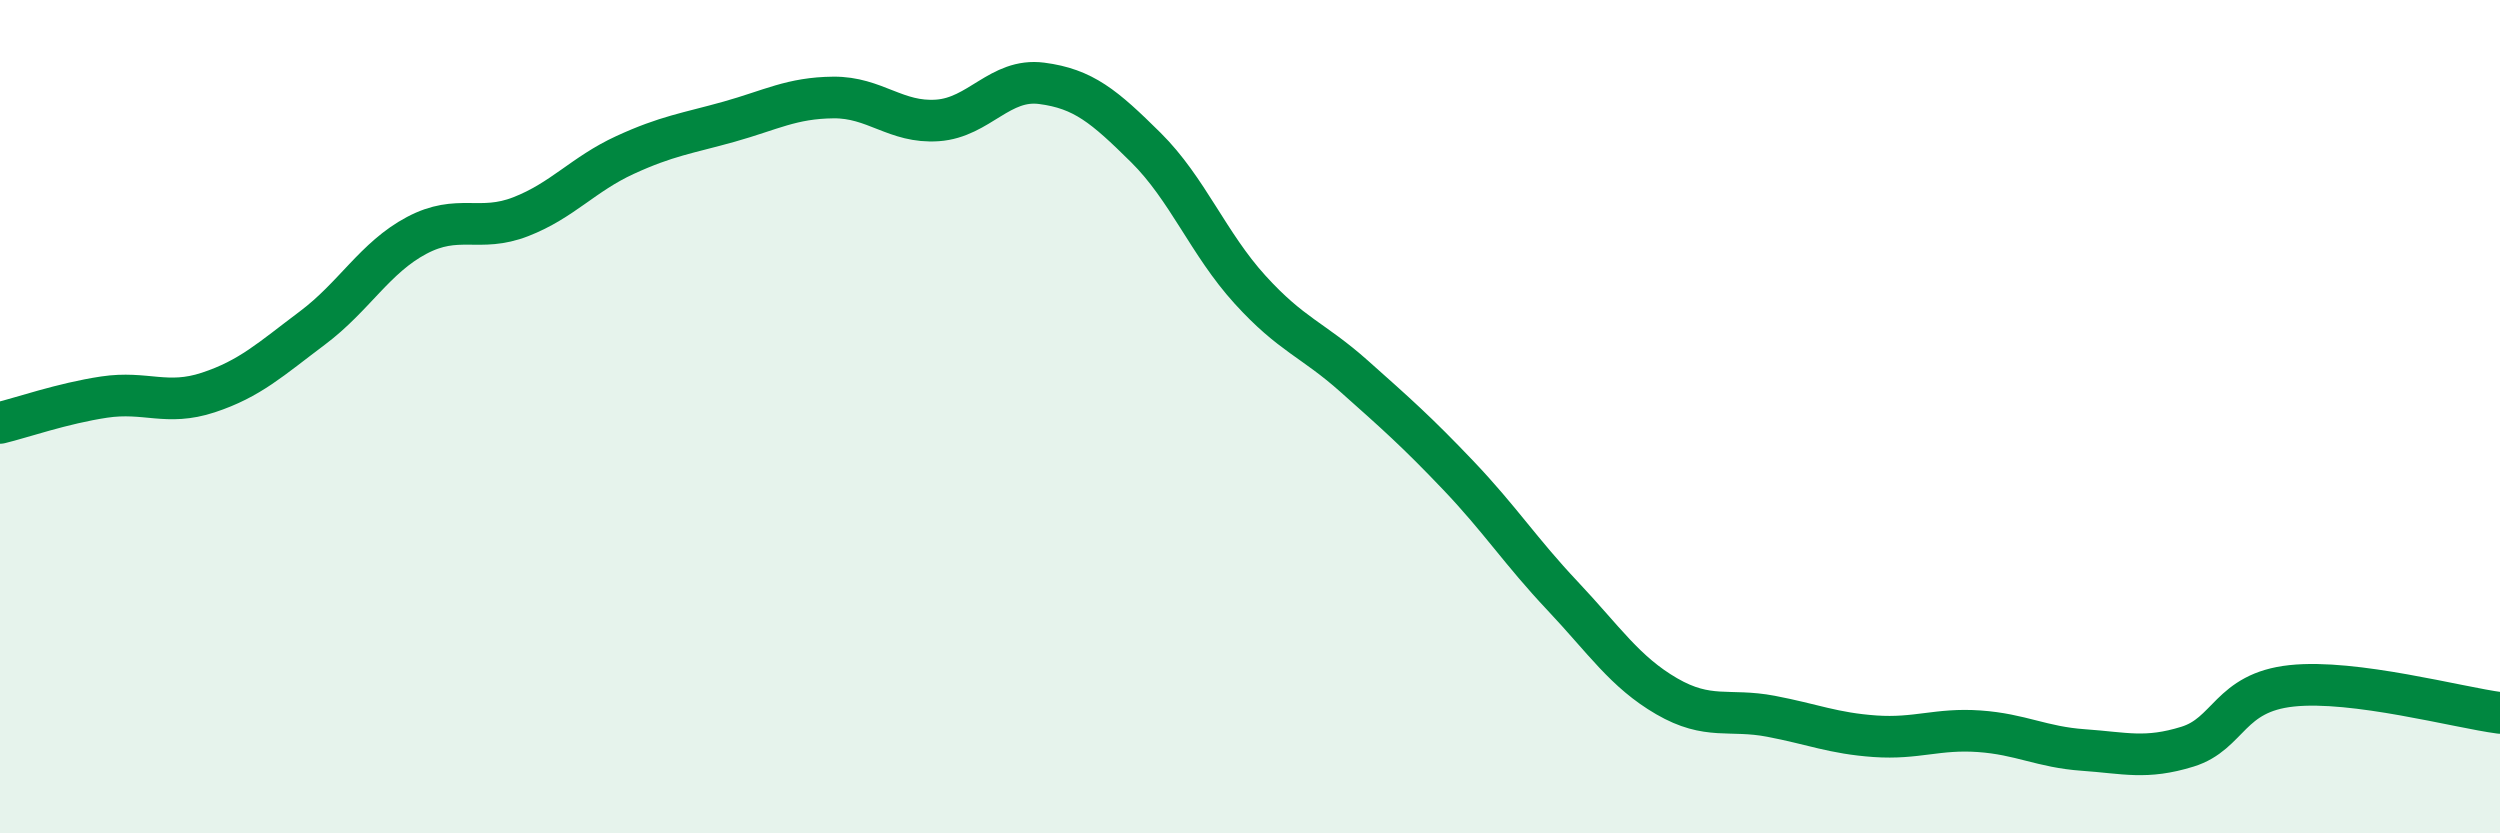
    <svg width="60" height="20" viewBox="0 0 60 20" xmlns="http://www.w3.org/2000/svg">
      <path
        d="M 0,10.15 C 0.5,10.03 1.5,9.68 2.5,9.53 C 3.5,9.38 4,9.75 5,9.42 C 6,9.09 6.5,8.62 7.5,7.87 C 8.5,7.12 9,6.18 10,5.65 C 11,5.12 11.5,5.59 12.5,5.2 C 13.5,4.81 14,4.18 15,3.72 C 16,3.26 16.5,3.2 17.5,2.92 C 18.5,2.64 19,2.35 20,2.34 C 21,2.33 21.5,2.96 22.5,2.89 C 23.5,2.82 24,1.87 25,2 C 26,2.13 26.5,2.55 27.5,3.54 C 28.5,4.53 29,5.85 30,6.95 C 31,8.05 31.5,8.14 32.5,9.03 C 33.5,9.92 34,10.36 35,11.41 C 36,12.46 36.5,13.24 37.5,14.3 C 38.5,15.36 39,16.13 40,16.71 C 41,17.29 41.5,17 42.5,17.19 C 43.5,17.38 44,17.6 45,17.67 C 46,17.74 46.5,17.48 47.5,17.55 C 48.5,17.62 49,17.93 50,18 C 51,18.07 51.5,18.23 52.5,17.92 C 53.5,17.61 53.5,16.62 55,16.46 C 56.5,16.3 59,16.98 60,17.11L60 20L0 20Z"
        fill="#008740"
        opacity="0.1"
        stroke-linecap="round"
        stroke-linejoin="round"
      />
      <path
        d="M 0,10.15 C 0.5,10.03 1.5,9.68 2.5,9.53 C 3.5,9.38 4,9.75 5,9.42 C 6,9.09 6.5,8.62 7.5,7.87 C 8.5,7.12 9,6.18 10,5.65 C 11,5.12 11.5,5.59 12.5,5.2 C 13.5,4.81 14,4.18 15,3.72 C 16,3.26 16.5,3.2 17.5,2.92 C 18.5,2.64 19,2.35 20,2.34 C 21,2.33 21.5,2.96 22.5,2.89 C 23.5,2.82 24,1.87 25,2 C 26,2.13 26.5,2.55 27.5,3.54 C 28.5,4.53 29,5.85 30,6.95 C 31,8.05 31.5,8.14 32.5,9.03 C 33.5,9.92 34,10.36 35,11.41 C 36,12.46 36.5,13.24 37.5,14.3 C 38.5,15.36 39,16.13 40,16.71 C 41,17.29 41.5,17 42.5,17.19 C 43.5,17.38 44,17.6 45,17.67 C 46,17.74 46.5,17.48 47.5,17.55 C 48.5,17.62 49,17.93 50,18 C 51,18.07 51.5,18.23 52.5,17.92 C 53.5,17.61 53.5,16.62 55,16.46 C 56.5,16.3 59,16.98 60,17.11"
        stroke="#008740"
        stroke-width="1"
        fill="none"
        stroke-linecap="round"
        stroke-linejoin="round"
      />
    </svg>
  
